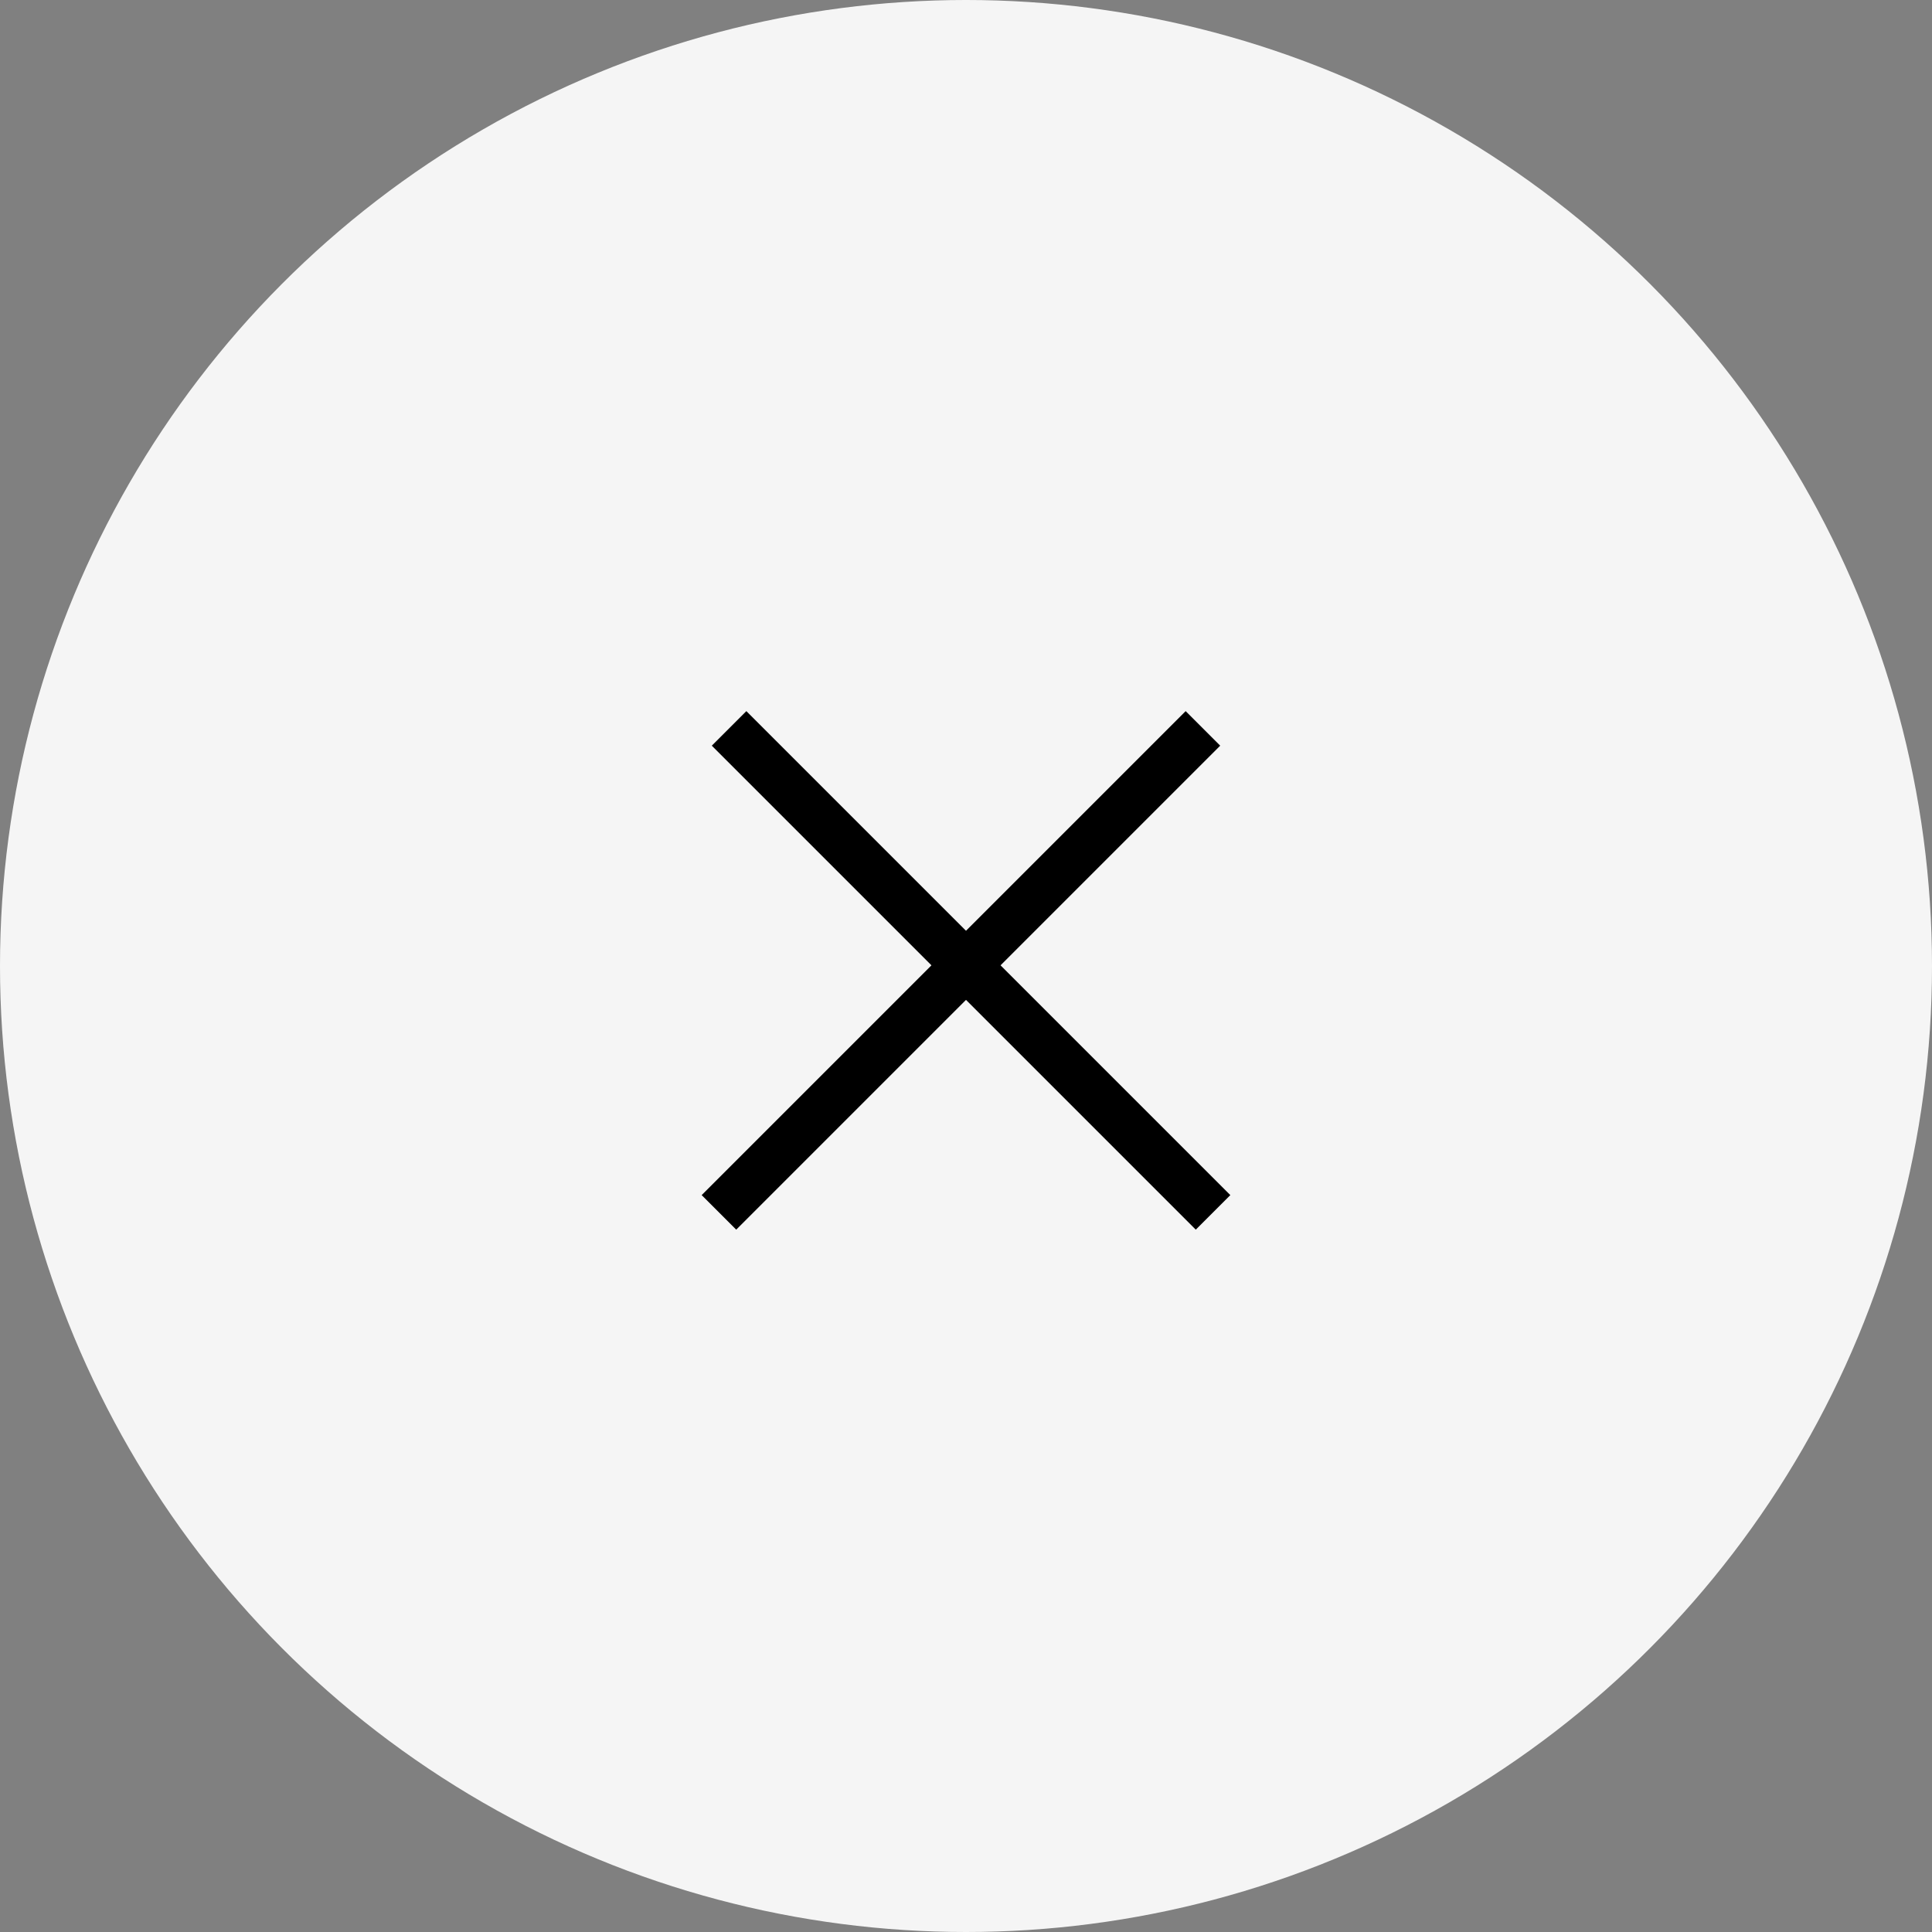 <?xml version="1.0" encoding="UTF-8"?> <svg xmlns="http://www.w3.org/2000/svg" width="57" height="57" viewBox="0 0 57 57" fill="none"><rect x="0" y="0" width="57" height="57" fill="#808080" stroke="none"/> <circle cx="28.5" cy="28.5" r="28.5" fill="#F5F5F5"></circle> <line x1="21.51" y1="21.49" x2="35.789" y2="35.769" stroke="black" stroke-width="1.442"></line> <line x1="21.211" y1="35.769" x2="35.49" y2="21.49" stroke="black" stroke-width="1.442"></line> </svg> 